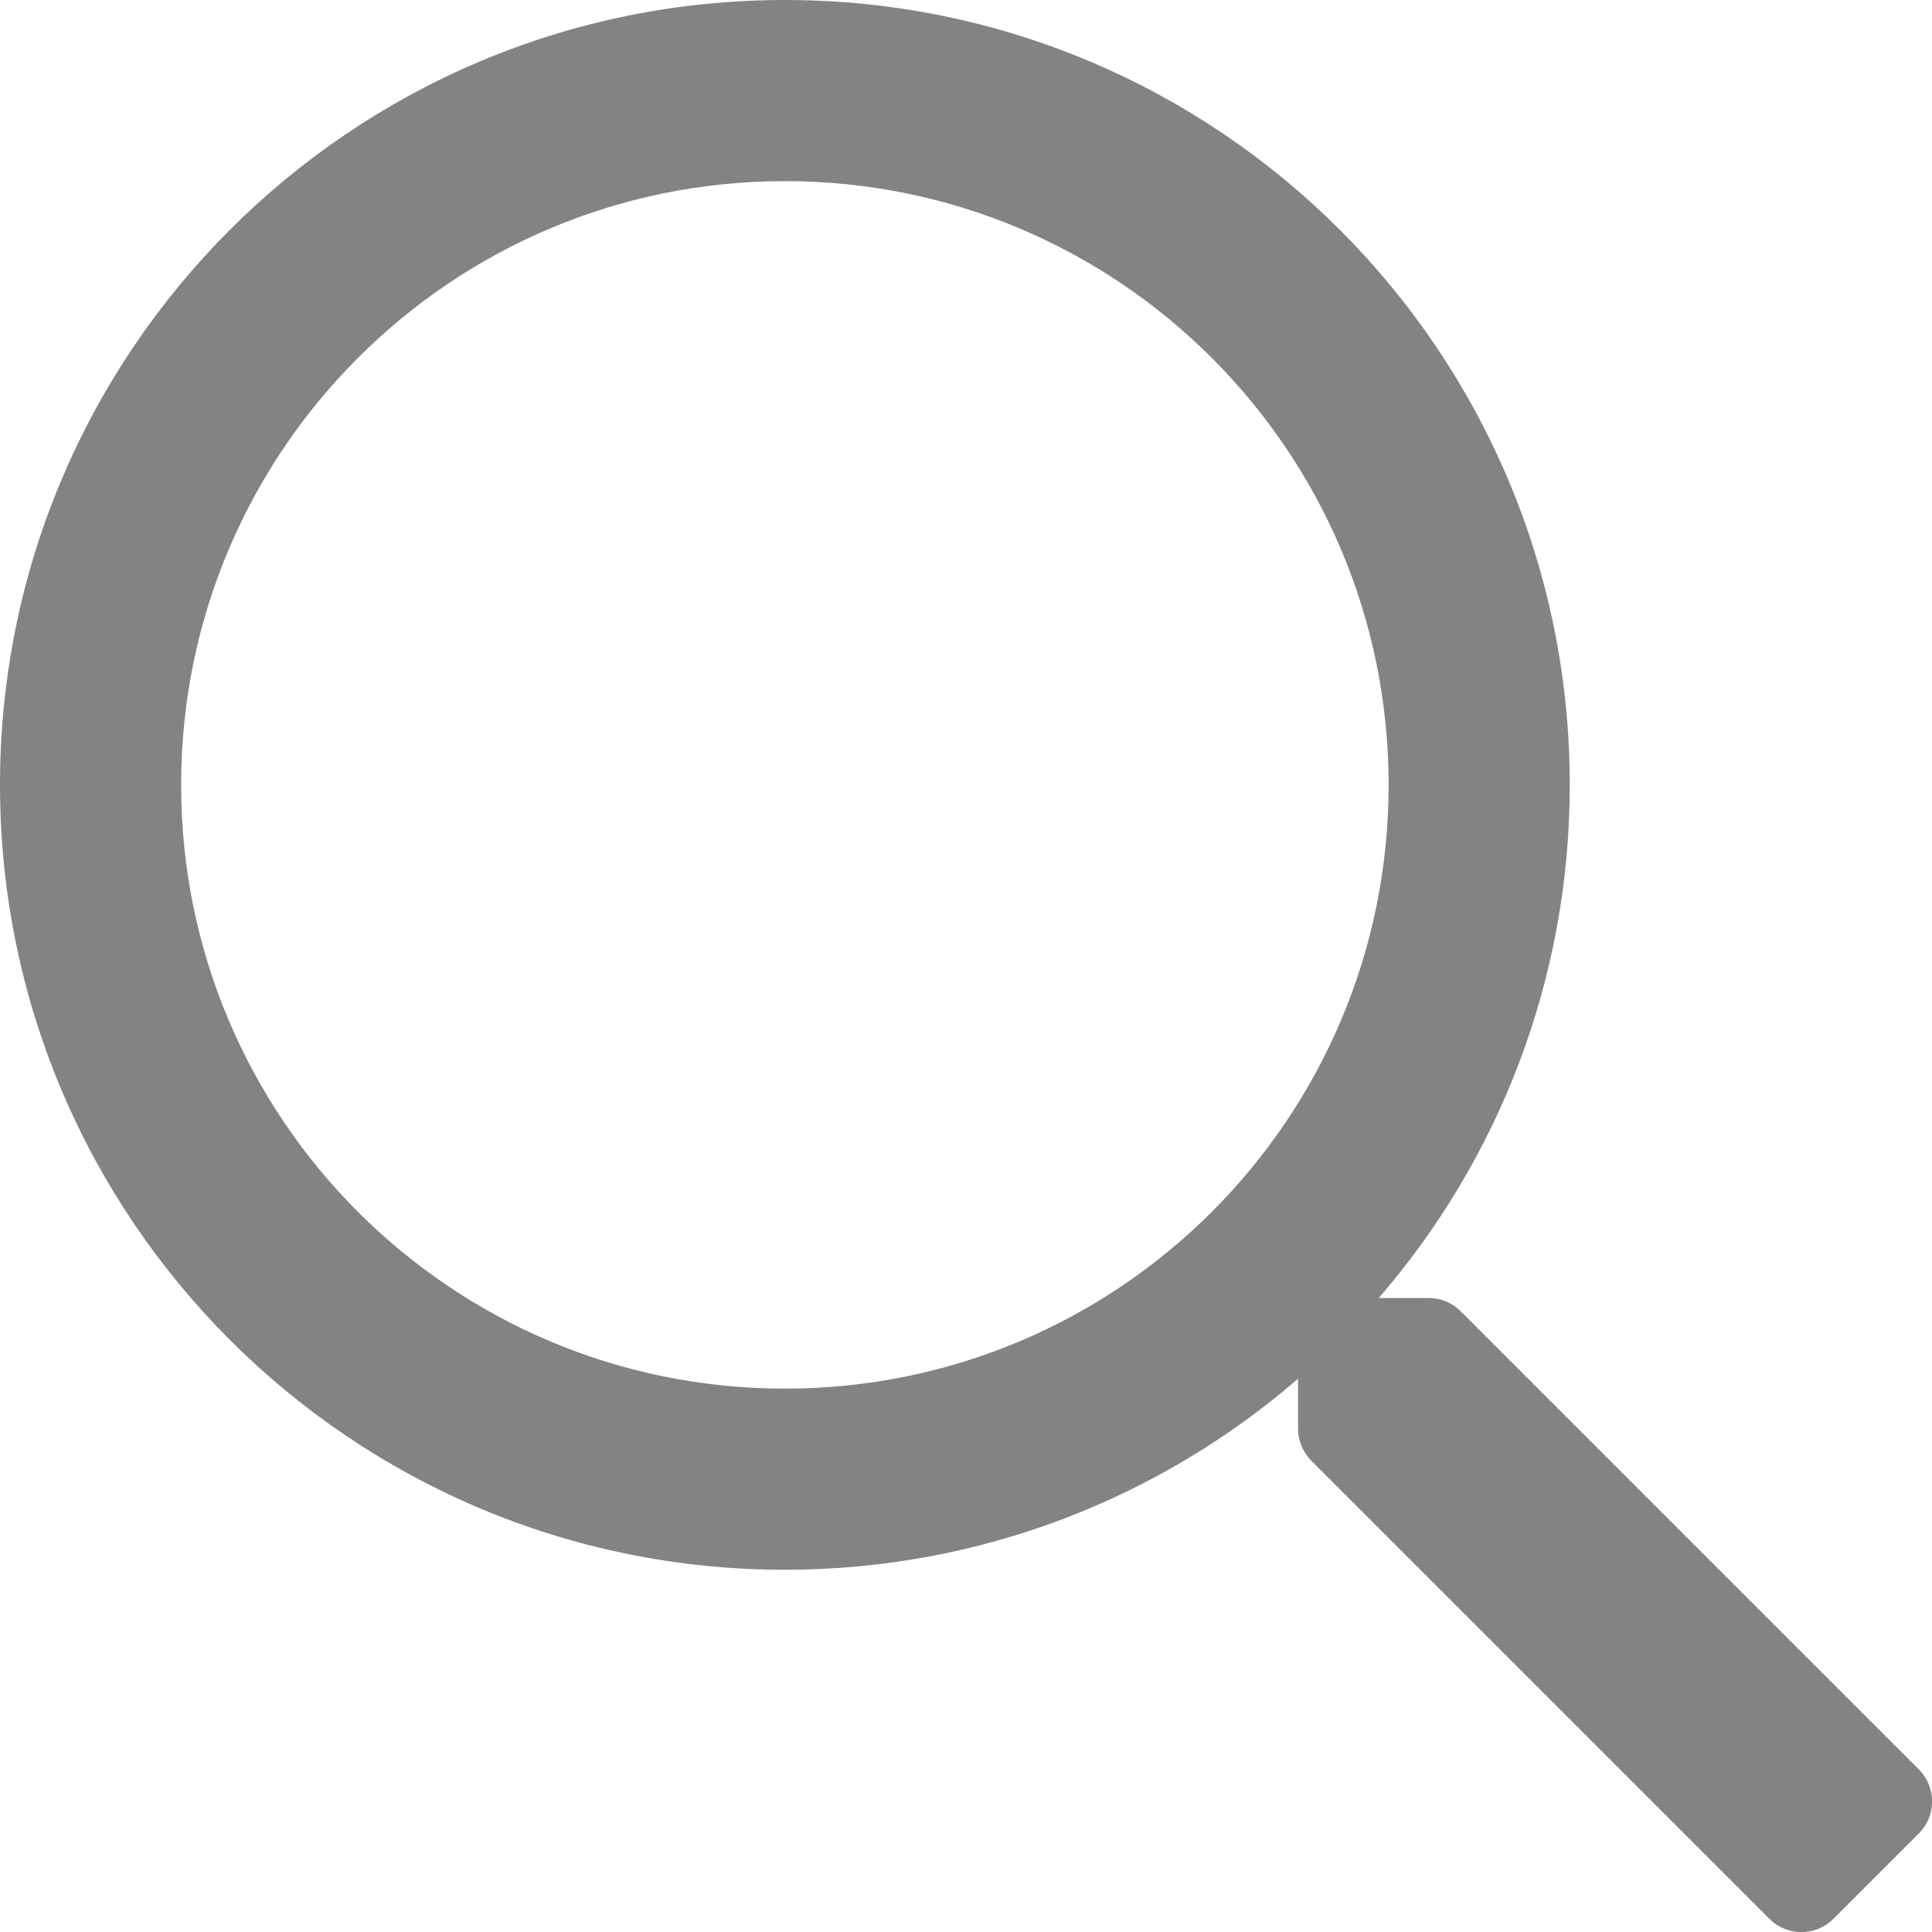 <?xml version="1.0" encoding="UTF-8"?>
<svg width="20px" height="20px" viewBox="0 0 20 20" version="1.1" xmlns="http://www.w3.org/2000/svg" xmlns:xlink="http://www.w3.org/1999/xlink">
    <title>0A1EC838-D98F-4306-8D3B-52B81F613EE3</title>
    <g id="Content" stroke="none" stroke-width="1" fill="none" fill-rule="evenodd">
        <g id="services_foresty_v01" transform="translate(-1043, -74)" fill="#848383" fill-rule="nonzero">
            <g id="Header">
                <g id="Middle" transform="translate(0, 39)">
                    <g id="Search" transform="translate(807, 21)">
                        <path d="M254.98,33.863 L255.863,32.98 C256.047,32.797 256.047,32.5 255.863,32.316 L251.121,27.574 C251.031,27.484 250.914,27.437 250.789,27.437 L250.273,27.437 C251.504,26.012 252.25,24.156 252.25,22.125 C252.25,17.637 248.613,14 244.125,14 C239.637,14 236,17.637 236,22.125 C236,26.613 239.637,30.25 244.125,30.25 C246.156,30.25 248.012,29.504 249.437,28.273 L249.437,28.789 C249.437,28.914 249.488,29.031 249.574,29.121 L254.316,33.863 C254.5,34.047 254.797,34.047 254.98,33.863 Z M244.125,28.375 C240.672,28.375 237.875,25.578 237.875,22.125 C237.875,18.672 240.672,15.875 244.125,15.875 C247.578,15.875 250.375,18.672 250.375,22.125 C250.375,25.578 247.578,28.375 244.125,28.375 Z" id="search-icon"></path>
                    </g>
                </g>
            </g>
        </g>
    </g>
</svg>